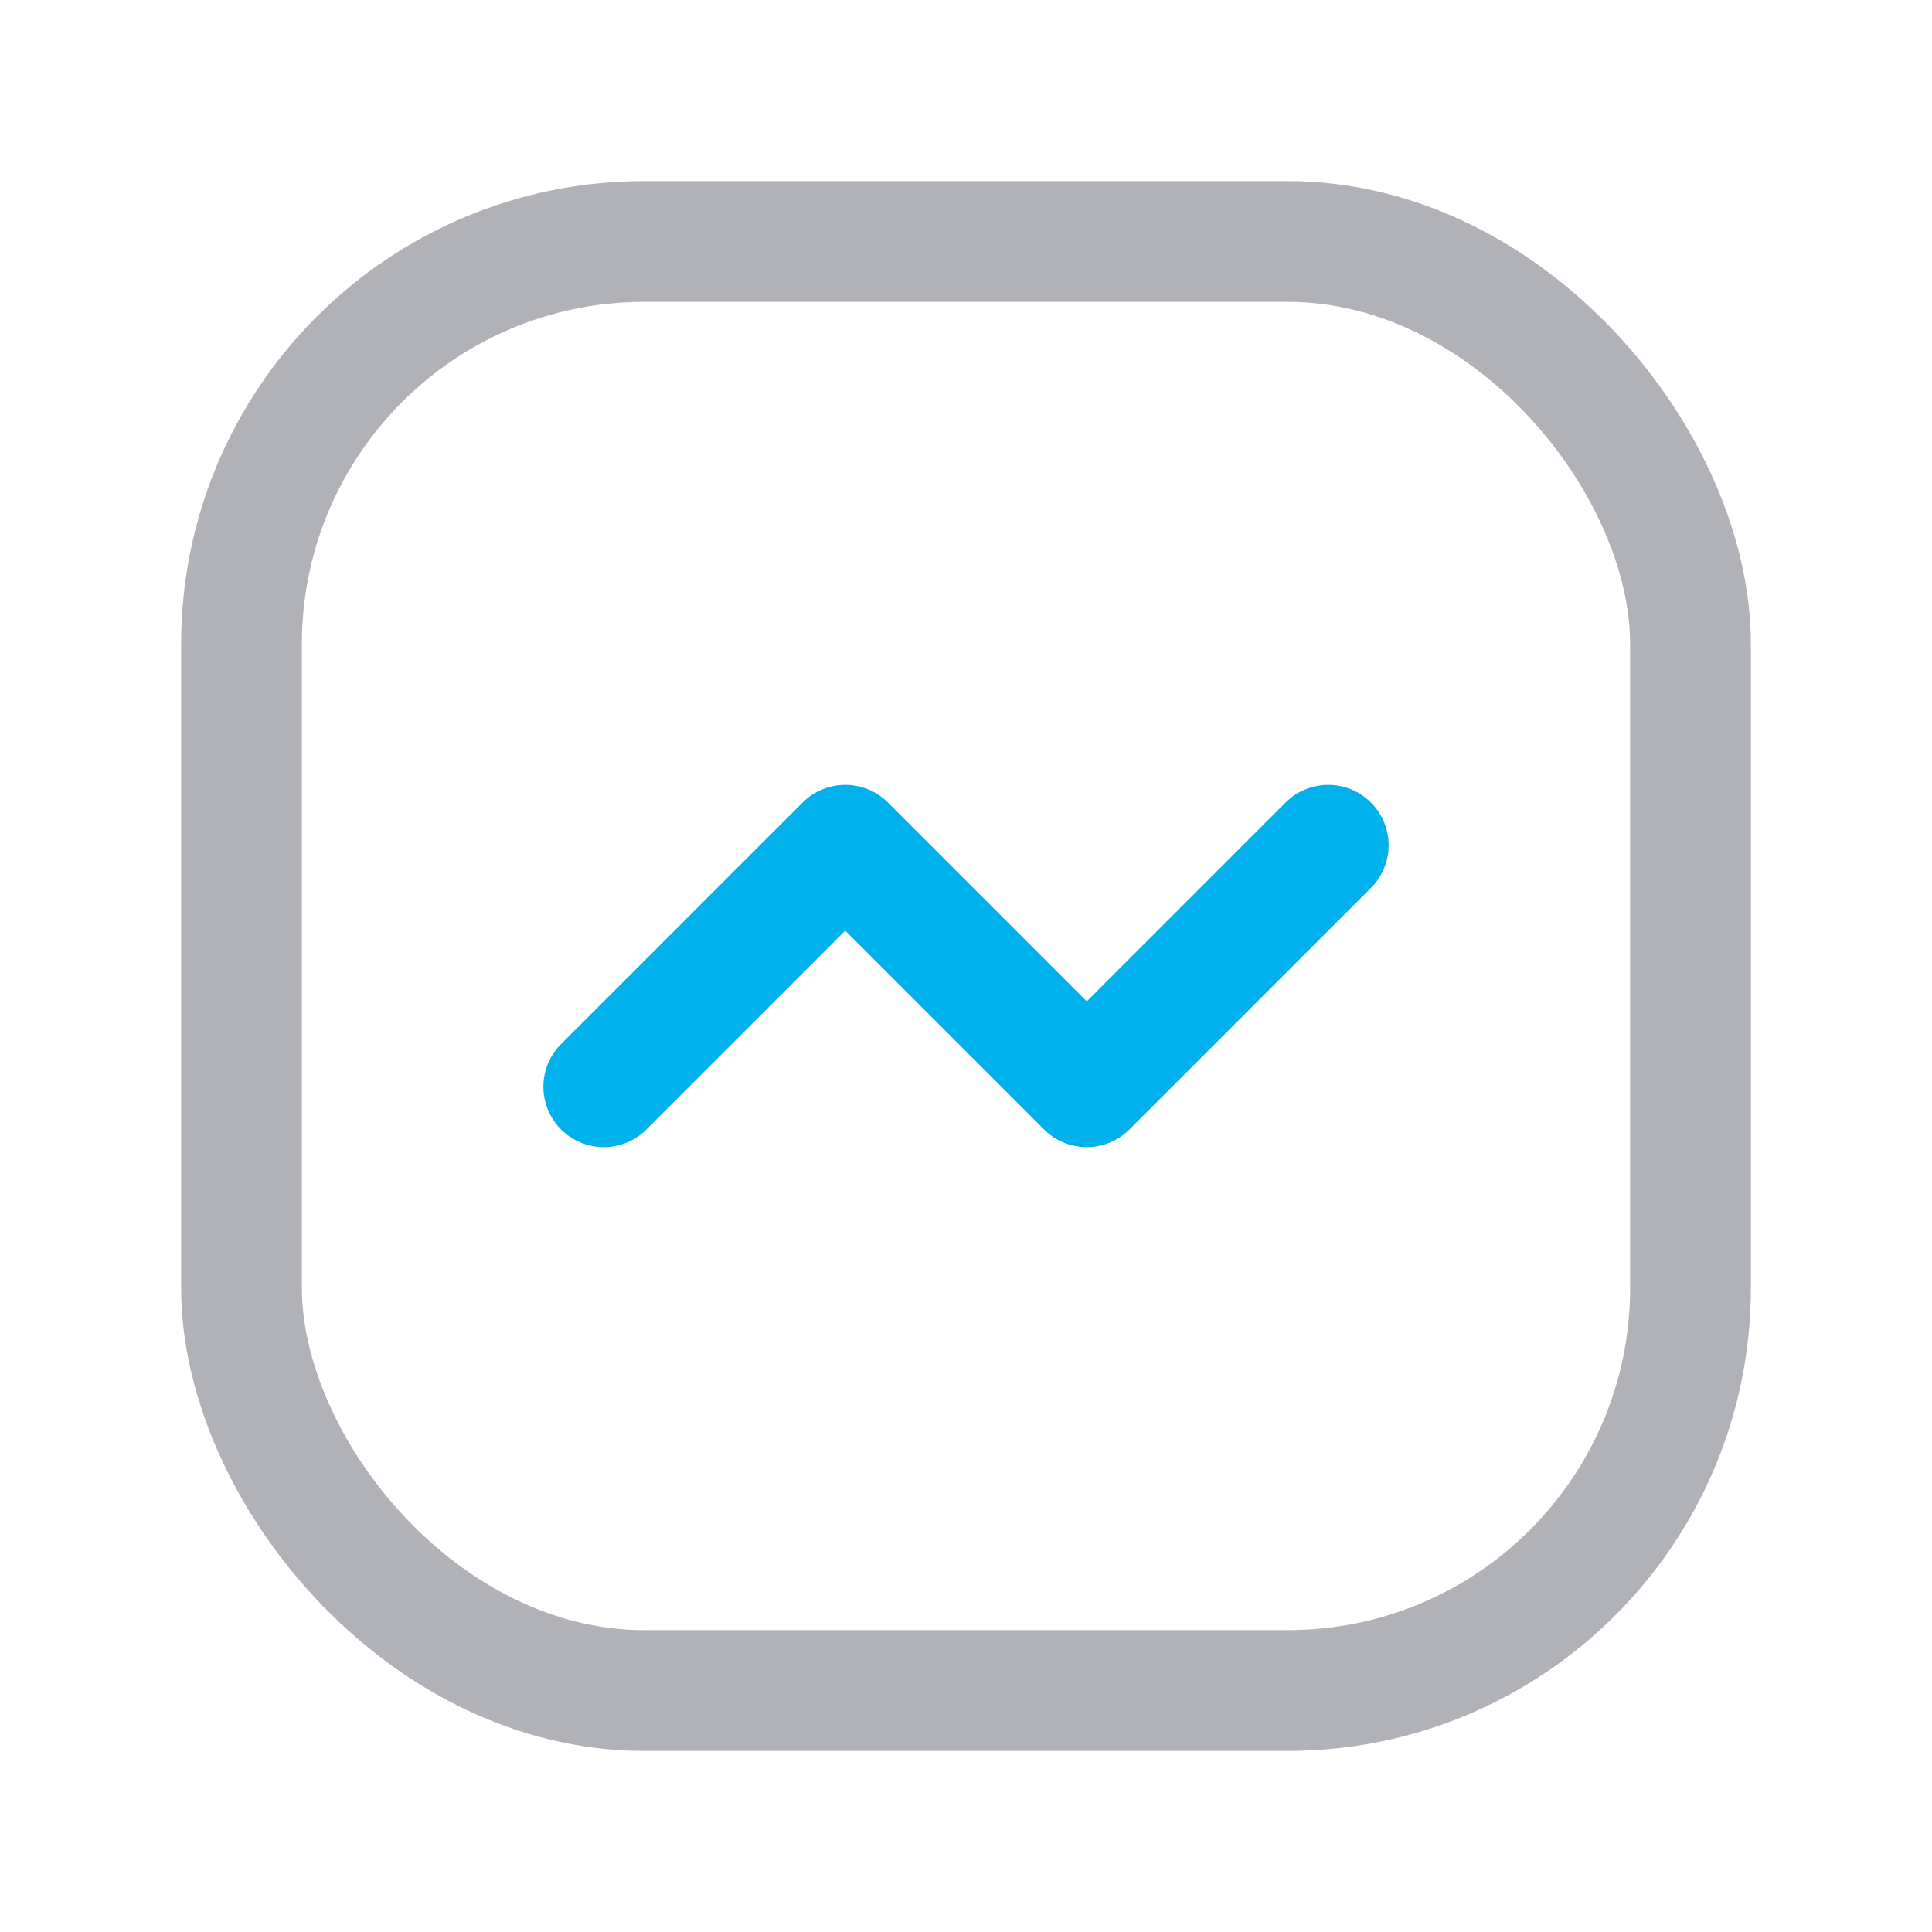 <svg width="24" height="24" viewBox="0 0 24 24" fill="none" xmlns="http://www.w3.org/2000/svg">
<rect x="3" y="3" width="18" height="18" rx="5" stroke="#B1B1B8" stroke-width="1.5" stroke-linecap="round" stroke-linejoin="round"/>
<path d="M7.5 13.5L10.5 10.5L13.5 13.5L16.5 10.5" stroke="#00B1EB" stroke-width="1.5" stroke-linecap="round" stroke-linejoin="round"/>
</svg>
